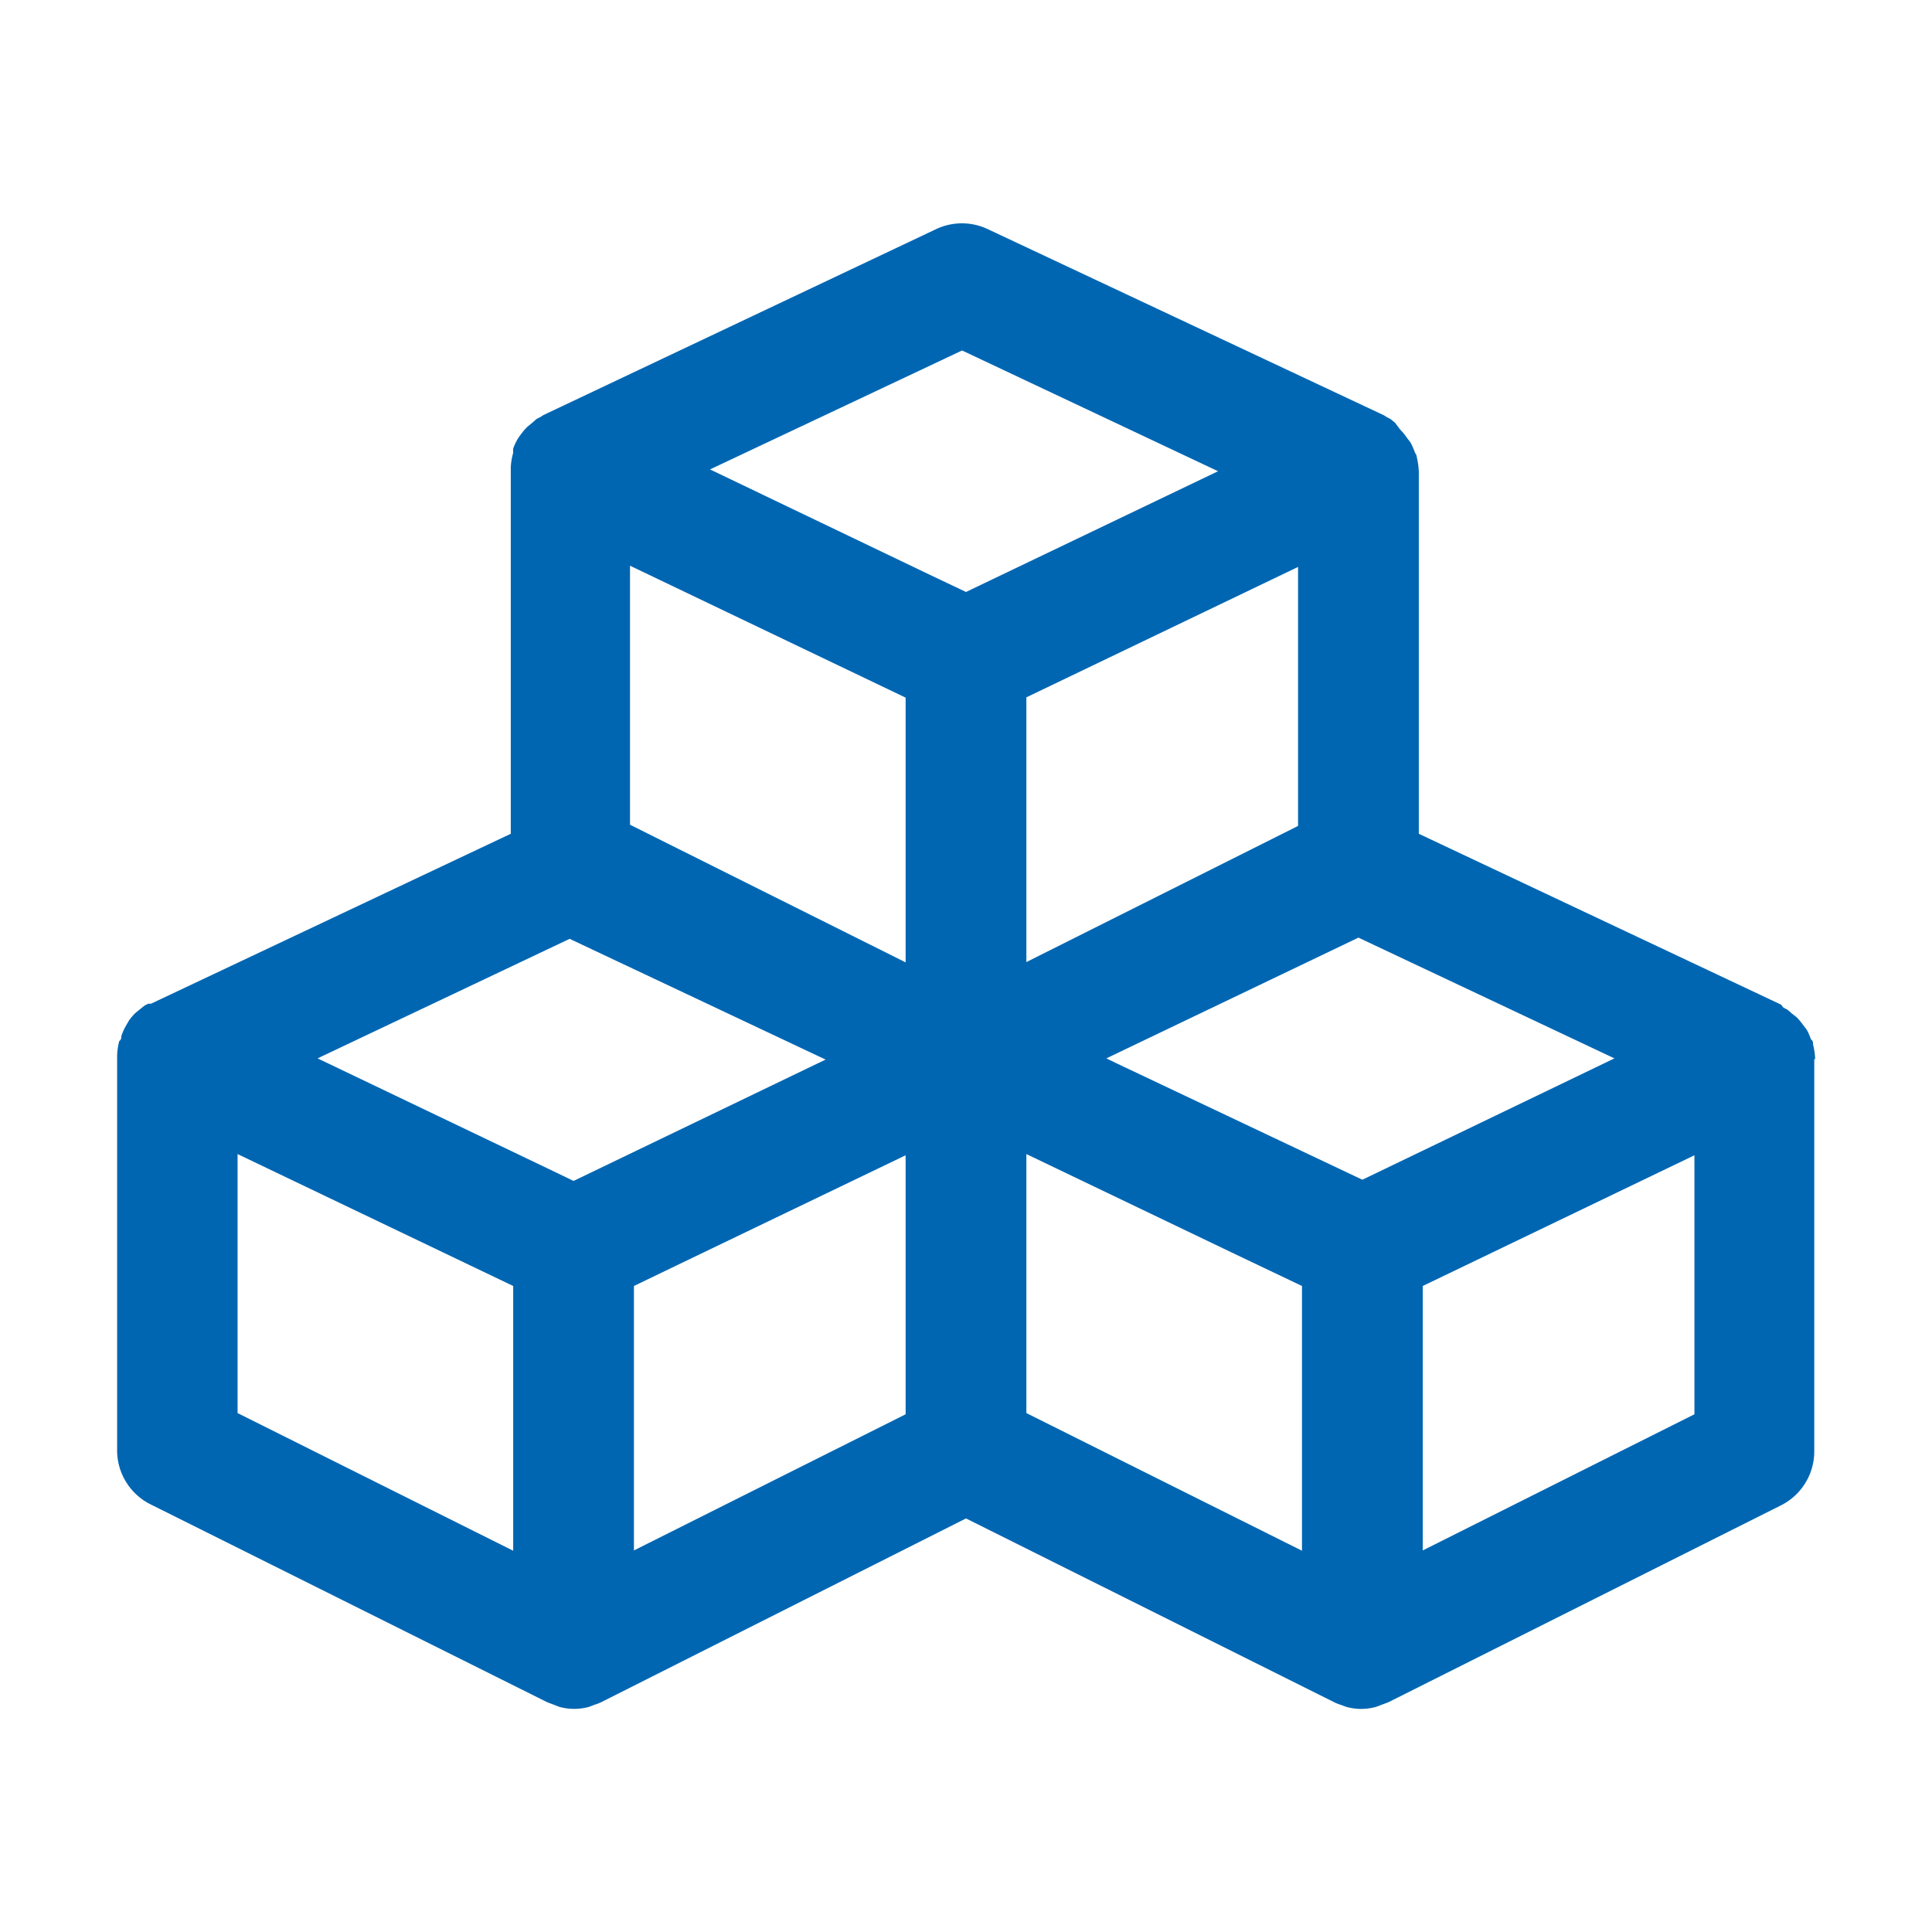 <svg id="Layer_1" data-name="Layer 1" xmlns="http://www.w3.org/2000/svg" viewBox="0 0 64 64"><defs><style>.cls-1{fill:#0066b2;}</style></defs><path class="cls-1" d="M60.13,35.08v0a2.41,2.41,0,0,0-.07-.48c0-.06,0-.12-.07-.17a1.83,1.83,0,0,0-.14-.32l-.13-.17a2.31,2.31,0,0,0-.2-.24l-.18-.14a1.49,1.49,0,0,0-.14-.12l-.12-.06L59,33.28,47,27.62v-12h0v0a2.63,2.63,0,0,0-.07-.49c0-.06-.05-.11-.07-.17a2.12,2.12,0,0,0-.14-.31l-.13-.17a1.59,1.59,0,0,0-.2-.24L46.21,14l-.15-.12-.12-.06-.09-.06L32.72,7.59a2,2,0,0,0-1.71,0L18,13.75l-.09.06-.12.06a1.49,1.49,0,0,0-.14.12l-.17.14a1.57,1.57,0,0,0-.21.24,1.77,1.77,0,0,0-.12.17,1.87,1.87,0,0,0-.15.32A.85.85,0,0,0,17,15a2.09,2.09,0,0,0-.08.5v0h0V27.62L5,33.25s-.06,0-.09,0l-.12.06-.15.12-.17.14a2.12,2.12,0,0,0-.2.24L4.16,34a1.83,1.83,0,0,0-.14.32c0,.06,0,.11-.07.17a2.08,2.08,0,0,0-.07.5v0h0v13A2,2,0,0,0,5,49.84l13.13,6.55.24.09.15.06a1.86,1.86,0,0,0,1,0l.15-.06a1.7,1.7,0,0,0,.24-.09L32,50.3l12.2,6.09a1.57,1.57,0,0,0,.23.09l.16.06a1.82,1.82,0,0,0,1,0l.16-.06.24-.09,13-6.52a2,2,0,0,0,1.11-1.78v-13h0Zm-15,4L37,35.23l-.35-.17,8.35-4,8.48,4ZM34,23.1l9-4.32v8.58l-9,4.51Zm-4,8.78-9.13-4.56V18.74L30,23.11Zm1.87-20.27,8.48,4-8.35,4-1.2-.57-7.28-3.49Zm-13,19.49,8.48,4-.48.23L19,39.12l-.83-.4-7.65-3.66Zm-11,7.13L17,42.6v8.77L7.87,46.81ZM21,42.6l1.41-.68L30,38.27v8.58l-9,4.51Zm13-4.37,6.8,3.26,2.33,1.11v8.77L34,46.81Zm22.13,8.62-9,4.51V42.6l9-4.33Z"/></svg>